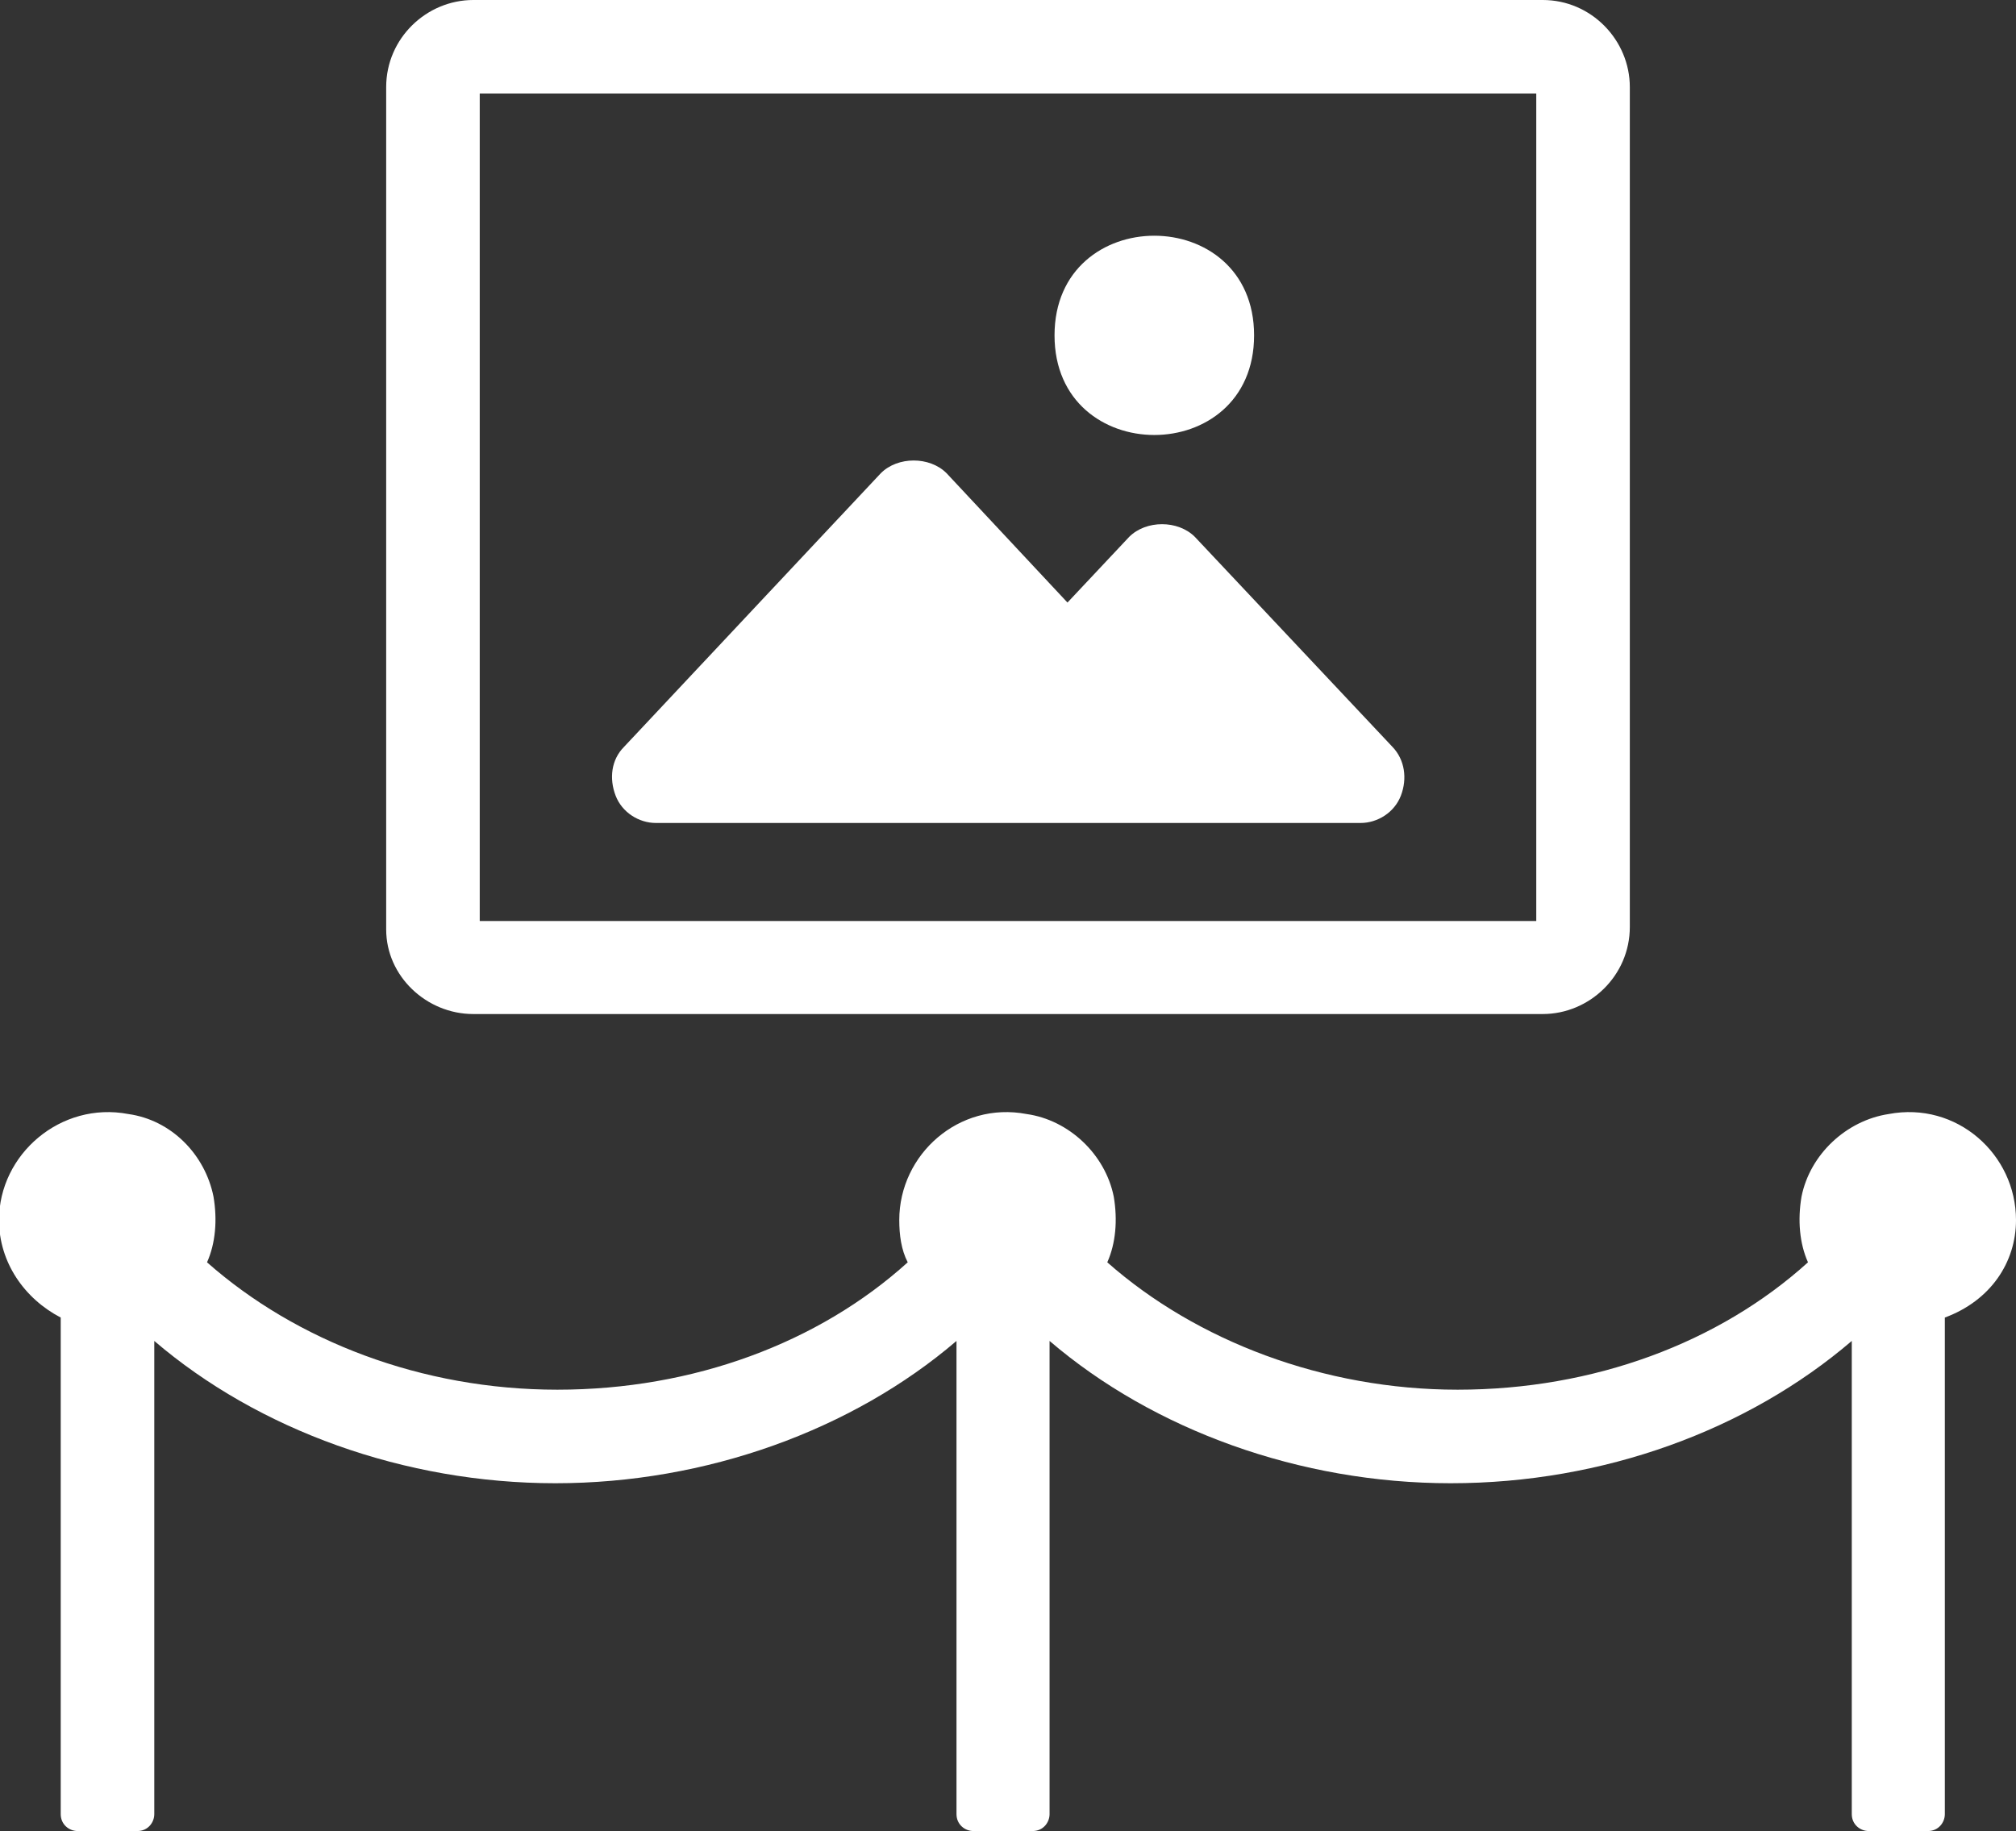 <?xml version="1.0" encoding="utf-8"?>
<!-- Generator: Adobe Illustrator 22.1.0, SVG Export Plug-In . SVG Version: 6.00 Build 0)  -->
<!DOCTYPE svg PUBLIC "-//W3C//DTD SVG 1.1//EN" "http://www.w3.org/Graphics/SVG/1.1/DTD/svg11.dtd">
<svg version="1.1" xmlns="http://www.w3.org/2000/svg" xmlns:xlink="http://www.w3.org/1999/xlink" x="0px" y="0px"
	 viewBox="0 0 405.1 368" style="enable-background:new 0 0 405.1 368;" xml:space="preserve">
<rect x="0" y="0" width="405.1" height="368" fill="#333333" stroke="none"/>
<g id="Livello_2" style="display:none;">
</g>
<g id="Livello_1">
	<g>
		<g>
			<path style="fill:#FFFFFF;" d="M240.1,107.9c-3.4-3.4-9.8-3.4-13.2,0l-12.4,13.2l-24.3-26c-3.4-3.4-9.8-3.4-13.2,0l-51.6,55
				c-2.6,2.6-3,6.4-1.7,9.8c1.3,3.4,4.7,5.5,8.1,5.5h141.6c3.4,0,6.8-2.1,8.1-5.5c1.3-3.4,0.8-7.2-1.7-9.8L240.1,107.9z"/>
			<path style="fill:#FFFFFF;" d="M252,67.4c0,26.7-40.1,26.7-40.1,0C211.9,40.7,252,40.7,252,67.4"/>
			<path style="fill:#FFFFFF;" d="M95.1,203.8H310c9.4,0,17.5-7.7,17.5-17.5V17.5C327.5,8.1,319.8,0,310,0L95.1,0c-9.4,0-17.5,7.7-17.5,17.5
				v169.3C77.6,196.2,85.7,203.8,95.1,203.8L95.1,203.8z M96.4,18.8h212.3v166.3H96.4V18.8z"/>
			<path style="fill:#FFFFFF;" d="M405.1,245.2c0-13.2-11.9-23.9-25.6-21.3c-8.5,1.3-15.8,8.1-17.5,16.6c-0.8,4.7-0.4,9.4,1.3,13.2
				c-17.9,16.2-43.1,25.6-70.4,25.6c-26.9,0-52.5-9.8-70.4-25.6c1.7-3.8,2.1-8.5,1.3-13.2c-1.7-8.5-9-15.4-17.5-16.6
				c-13.6-2.6-25.6,8.1-25.6,21.3c0,3,0.4,6,1.7,8.5c-17.9,16.2-43.1,25.6-70.4,25.6s-52.5-9.8-70.4-25.6c1.7-3.8,2.1-8.5,1.3-13.2
				c-1.7-8.5-8.5-15.4-17.1-16.6c-13.6-2.6-26,8.1-26,21.3c0,8.5,5.1,15.8,12.4,19.6v99.8c0,2.1,1.7,3.4,3.4,3.4h12
				c2.1,0,3.4-1.7,3.4-3.4v-95.1c20.9,17.9,50.3,28.6,80.6,28.6c30.3,0,59.7-10.7,80.6-28.6v95.1c0,2.1,1.7,3.4,3.4,3.4h11.9
				c2.1,0,3.4-1.7,3.4-3.4v-95.1c20.9,17.9,50.3,28.6,80.6,28.6c30.7,0,59.7-10.7,80.6-28.6v95.1c0,2.1,1.7,3.4,3.4,3.4h11.9
				c2.1,0,3.4-1.7,3.4-3.4v-99.8C400,261.4,405.1,253.7,405.1,245.2L405.1,245.2z"/>
		</g>
	</g>
</g>
</svg>
